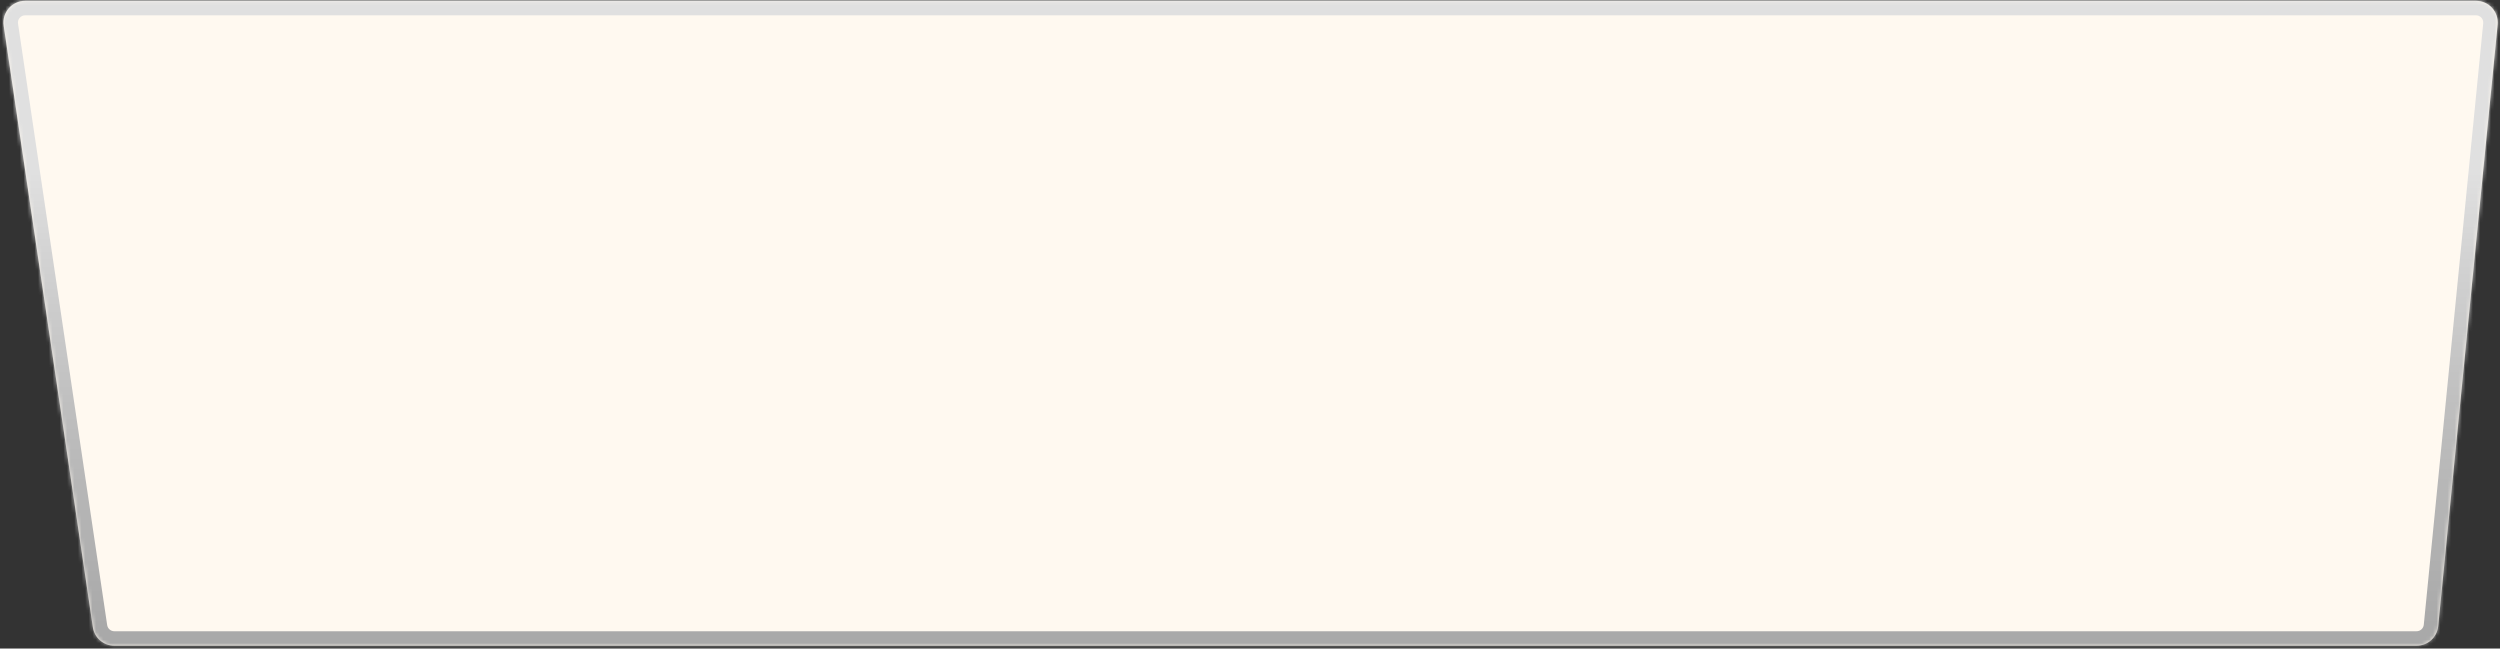 <svg width="690" height="179" viewBox="0 0 690 179" fill="none" xmlns="http://www.w3.org/2000/svg">
<rect x="0" y="0" width="690" height="179" fill="#333333" stroke="none"/>
<mask id="path-1-inside-1_268_214711" fill="white">
<path fill-rule="evenodd" clip-rule="evenodd" d="M1.019 7.103C0.482 3.479 3.29 0.224 6.954 0.224H683.378C686.924 0.224 689.697 3.284 689.349 6.814L672.948 172.814C672.644 175.884 670.062 178.224 666.977 178.224H31.556C28.582 178.224 26.056 176.045 25.621 173.103L1.019 7.103Z"/>
</mask>
<path fill-rule="evenodd" clip-rule="evenodd" d="M1.019 7.103C0.482 3.479 3.29 0.224 6.954 0.224H683.378C686.924 0.224 689.697 3.284 689.349 6.814L672.948 172.814C672.644 175.884 670.062 178.224 666.977 178.224H31.556C28.582 178.224 26.056 176.045 25.621 173.103L1.019 7.103Z" fill="#FFF9F0"/>
<path d="M1.019 7.103L-2.938 7.69L1.019 7.103ZM689.349 6.814L685.368 6.42V6.42L689.349 6.814ZM672.948 172.814L668.967 172.42V172.42L672.948 172.814ZM25.621 173.103L29.577 172.517L25.621 173.103ZM6.954 -3.776C0.848 -3.776 -3.833 1.649 -2.938 7.69L4.976 6.517C4.797 5.309 5.733 4.224 6.954 4.224V-3.776ZM683.378 -3.776H6.954V4.224H683.378V-3.776ZM693.329 7.207C693.91 1.324 689.289 -3.776 683.378 -3.776V4.224C684.56 4.224 685.484 5.244 685.368 6.42L693.329 7.207ZM676.928 173.207L693.329 7.207L685.368 6.42L668.967 172.42L676.928 173.207ZM666.977 182.224C672.119 182.224 676.423 178.324 676.928 173.207L668.967 172.42C668.866 173.444 668.005 174.224 666.977 174.224V182.224ZM31.556 182.224H666.977V174.224H31.556V182.224ZM21.664 173.69C22.39 178.593 26.599 182.224 31.556 182.224V174.224C30.564 174.224 29.723 173.497 29.577 172.517L21.664 173.69ZM-2.938 7.69L21.664 173.69L29.577 172.517L4.976 6.517L-2.938 7.69Z" fill="url(#paint0_linear_268_214711)" mask="url(#path-1-inside-1_268_214711)"/>
<defs>
<linearGradient id="paint0_linear_268_214711" x1="345.166" y1="0.224" x2="345.166" y2="178.224" gradientUnits="userSpaceOnUse">
<stop offset="0.265" stop-color="#E0E0E0"/>
<stop offset="0.395" stop-color="#D3D3D3"/>
<stop offset="0.64" stop-color="#BEBEBE"/>
<stop offset="0.97" stop-color="#A9A9A9"/>
</linearGradient>
</defs>
</svg>
